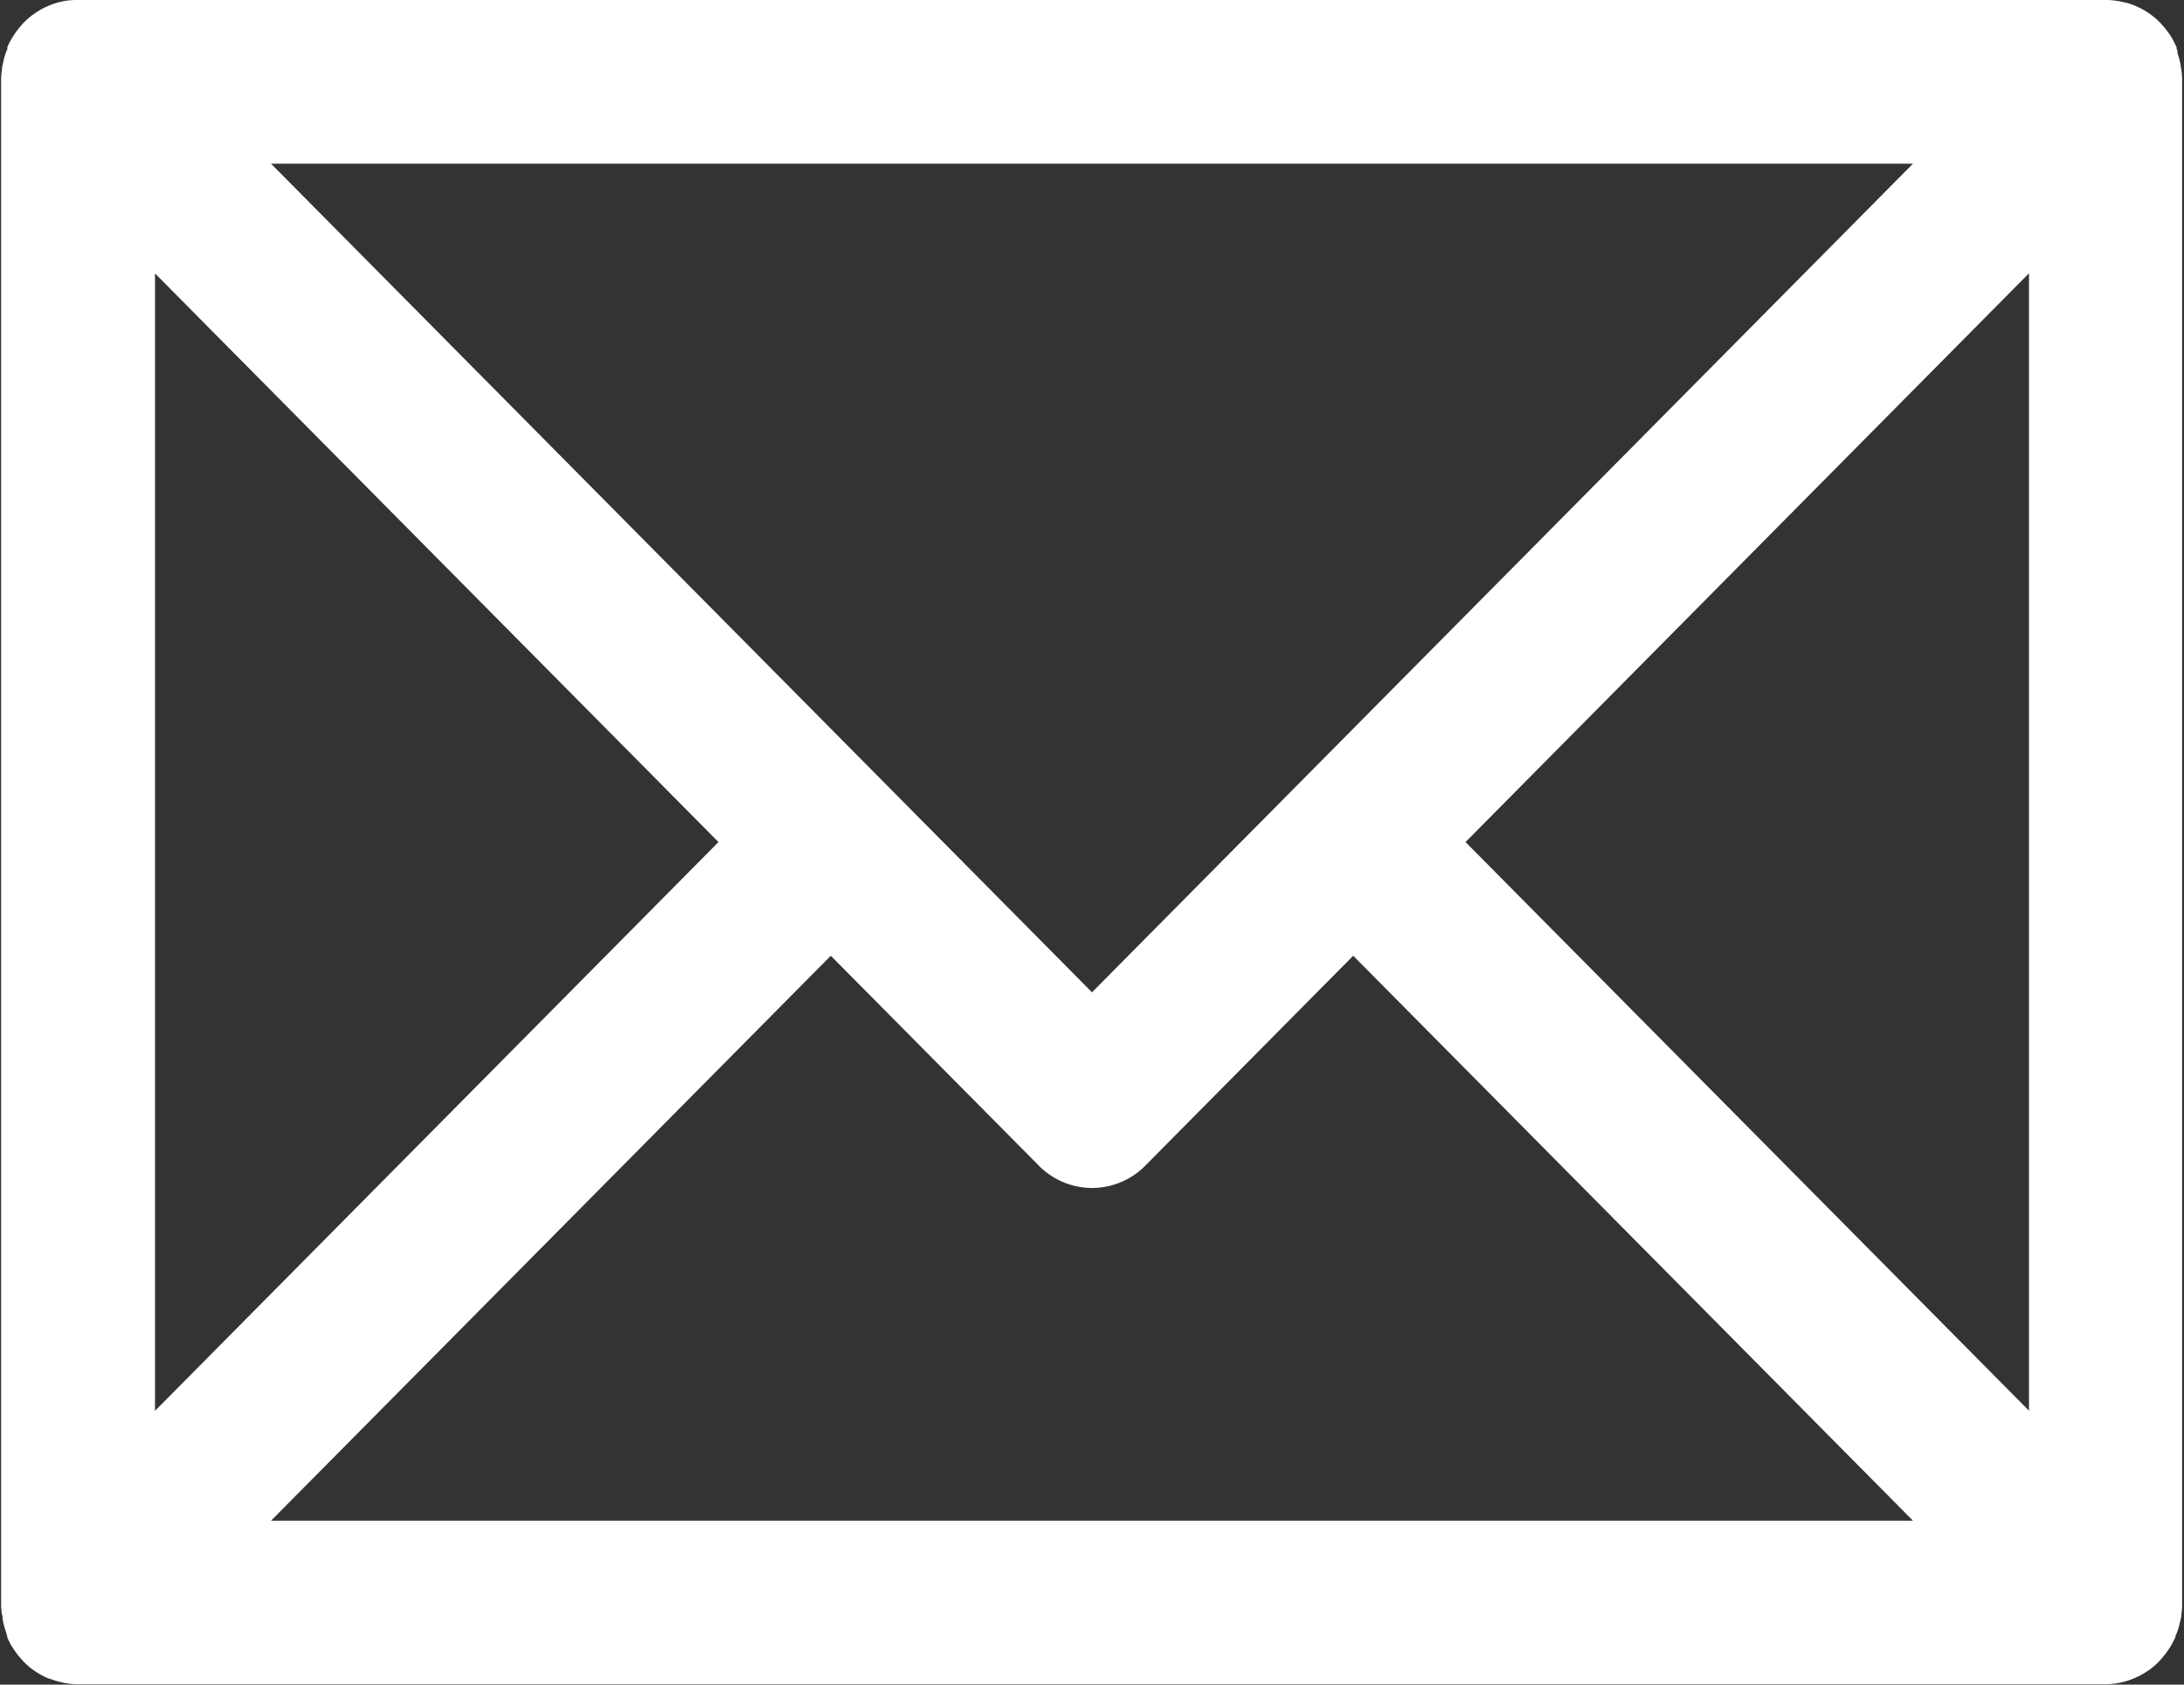<svg xmlns="http://www.w3.org/2000/svg" width="17.5" height="13.5" viewBox="0 0 17.5 13.5"><rect x="0" y="0" width="17.5" height="13.5" fill="#333333" stroke="none"/><g transform="translate(-1215.25 -53.25)"><path d="M2067.939,790.083s0-.007,0-.011a.4.4,0,0,0-.005-.059c0-.005,0-.011,0-.016a.471.471,0,0,0-.017-.062l0-.005-.009-.02c-.007-.015-.014-.03-.022-.044l-.012-.02a.381.381,0,0,0-.03-.039l-.013-.015a.329.329,0,0,0-.05-.045l-.007,0a.346.346,0,0,0-.049-.029l-.021-.009a.324.324,0,0,0-.044-.015l-.021-.005a.336.336,0,0,0-.067-.008H2051.31a.336.336,0,0,0-.067.008l-.021.005a.32.32,0,0,0-.044.015l-.021.009a.36.36,0,0,0-.049.029l-.007,0a.356.356,0,0,0-.05.045l-.012.015a.347.347,0,0,0-.03.039l-.013.02a.464.464,0,0,0-.022.044c0,.007-.006.013-.008.02l0,.005a.405.405,0,0,0-.017.063.114.114,0,0,0,0,.016.37.37,0,0,0-.006.059s0,.007,0,.011v12.185s0,.007,0,.011a.372.372,0,0,0,.006.059.109.109,0,0,0,0,.016.4.4,0,0,0,.017.063l0,.005c0,.007.006.013.008.02a.5.5,0,0,0,.022.045l.013.02a.347.347,0,0,0,.03.039l.012.015a.353.353,0,0,0,.05.045l.007,0a.4.4,0,0,0,.049.029l.02.009a.384.384,0,0,0,.044.015l.021.005a.323.323,0,0,0,.067.008h16.258a.323.323,0,0,0,.067-.008l.021-.005a.355.355,0,0,0,.044-.015l.02-.009a.382.382,0,0,0,.049-.029l.007,0a.326.326,0,0,0,.05-.045l.013-.015a.381.381,0,0,0,.03-.039l.012-.02c.008-.014.015-.029.022-.044l.009-.02,0-.005a.463.463,0,0,0,.017-.063c0-.005,0-.01,0-.016a.4.4,0,0,0,.005-.059s0-.007,0-.011Zm-1.323.407-7.177,7.245-7.177-7.245Zm.581.52v10.33l-5.117-5.165Zm-10.4,5.165-5.117,5.165v-10.33Zm-4.536,5.686,5.084-5.132,1.842,1.859a.347.347,0,0,0,.5,0l1.842-1.859,5.084,5.132Z" transform="translate(-835.439 -736.176)" fill="#fff"/><path d="M2051.31,789.426h16.258a.579.579,0,0,1,.117.013l.029.007.006,0a.582.582,0,0,1,.075.025l.033.015a.6.6,0,0,1,.078.045l.024.017a.588.588,0,0,1,.081.074l.016.019a.668.668,0,0,1,.049.064c.009.013.016.025.023.038s.023.045.031.063l0,.012.007.015,0,.011,0,.008a.744.744,0,0,1,.025.094q0,.016.005.032a.716.716,0,0,1,.007.077c0,.009,0,.017,0,.026v12.185a.248.248,0,0,1,0,.027.629.629,0,0,1-.007.077c0,.011,0,.022-.005.032a.734.734,0,0,1-.025.094l-.006.017-.01.022,0,.008c-.008.018-.019.041-.033.065s-.014.024-.022.035a.658.658,0,0,1-.05.066l-.016.019a.589.589,0,0,1-.076.07l-.01.008-.016.01a.631.631,0,0,1-.075.044l-.038.017a.6.6,0,0,1-.073.025l-.038.009a.571.571,0,0,1-.116.012H2051.31a.567.567,0,0,1-.117-.013l-.04-.01a.626.626,0,0,1-.069-.023l-.007,0-.028-.013a.676.676,0,0,1-.078-.045l-.021-.014a.6.6,0,0,1-.081-.073l-.006-.007-.012-.014a.621.621,0,0,1-.049-.064c-.008-.011-.015-.023-.022-.034s-.025-.047-.033-.066l0-.011-.006-.013,0-.008-.005-.014a.675.675,0,0,1-.026-.1c0-.014,0-.026-.005-.034a.659.659,0,0,1-.007-.075c0-.009,0-.017,0-.026V790.083a.25.25,0,0,1,0-.027.6.6,0,0,1,.007-.074c0-.009,0-.02.005-.034a.659.659,0,0,1,.026-.1l.012-.029,0-.007,0-.009a.664.664,0,0,1,.033-.065c.007-.012.014-.023.022-.035a.609.609,0,0,1,.049-.064l.012-.015.006-.007a.618.618,0,0,1,.078-.07l.025-.017a.586.586,0,0,1,.076-.045l.034-.015a.579.579,0,0,1,.074-.025h0l.033-.008A.576.576,0,0,1,2051.31,789.426Zm16.273.5-.015,0H2051.31l-.015,0-.008,0-.01,0-.012,0-.014.008,0,0-.009.008-.008.01-.011.014-.007.011-.008.016,0,.005-.005.013,0,.01,0,.018a.11.11,0,0,0,0,.019.2.2,0,0,1,0,.02v12.161c0,.008,0,.015,0,.023a.132.132,0,0,0,0,.017l0,.018,0,.01.006.014,0,0a.166.166,0,0,0,.008.018l.006.009.008.011.011.013.008.008.006,0,.018.011h0l.014,0,.006,0,.016,0h16.258l.015,0,.009,0,.013,0,.007,0,.013-.008.009-.006.008-.008.007-.008a.136.136,0,0,0,.013-.018l0-.006.008-.017.006-.014h0a.165.165,0,0,0,0-.019V802.3a.17.17,0,0,0,0-.027c0-.006,0-.013,0-.02V790.1c0-.008,0-.015,0-.023a.136.136,0,0,0,0-.019v-.012c0-.007,0-.013-.005-.019h0l-.007-.015-.009-.017,0-.008-.009-.012-.009-.01-.01-.01-.007,0-.013-.008-.01,0-.01,0Zm-15.921.312h15.554l-7.777,7.85-.177-.179Zm14.355.5h-13.156l6.578,6.64Zm1.43-.337v11.545l-5.719-5.773Zm-.5,10.33v-9.115l-4.515,4.558Zm-15.516-10.33,5.719,5.773-5.719,5.773Zm5.015,5.773-4.515-4.557v9.115Zm5.086.2,5.684,5.738h-15.554l5.684-5.738,2.02,2.039a.1.1,0,0,0,.147,0Zm-2.093,2.572a.6.6,0,0,1-.429-.182l-1.664-1.679-4.485,4.527h13.156l-4.485-4.527-1.664,1.68A.6.6,0,0,1,2059.439,798.946Z" transform="translate(-835.439 -736.176)" fill="#fff"/></g></svg>